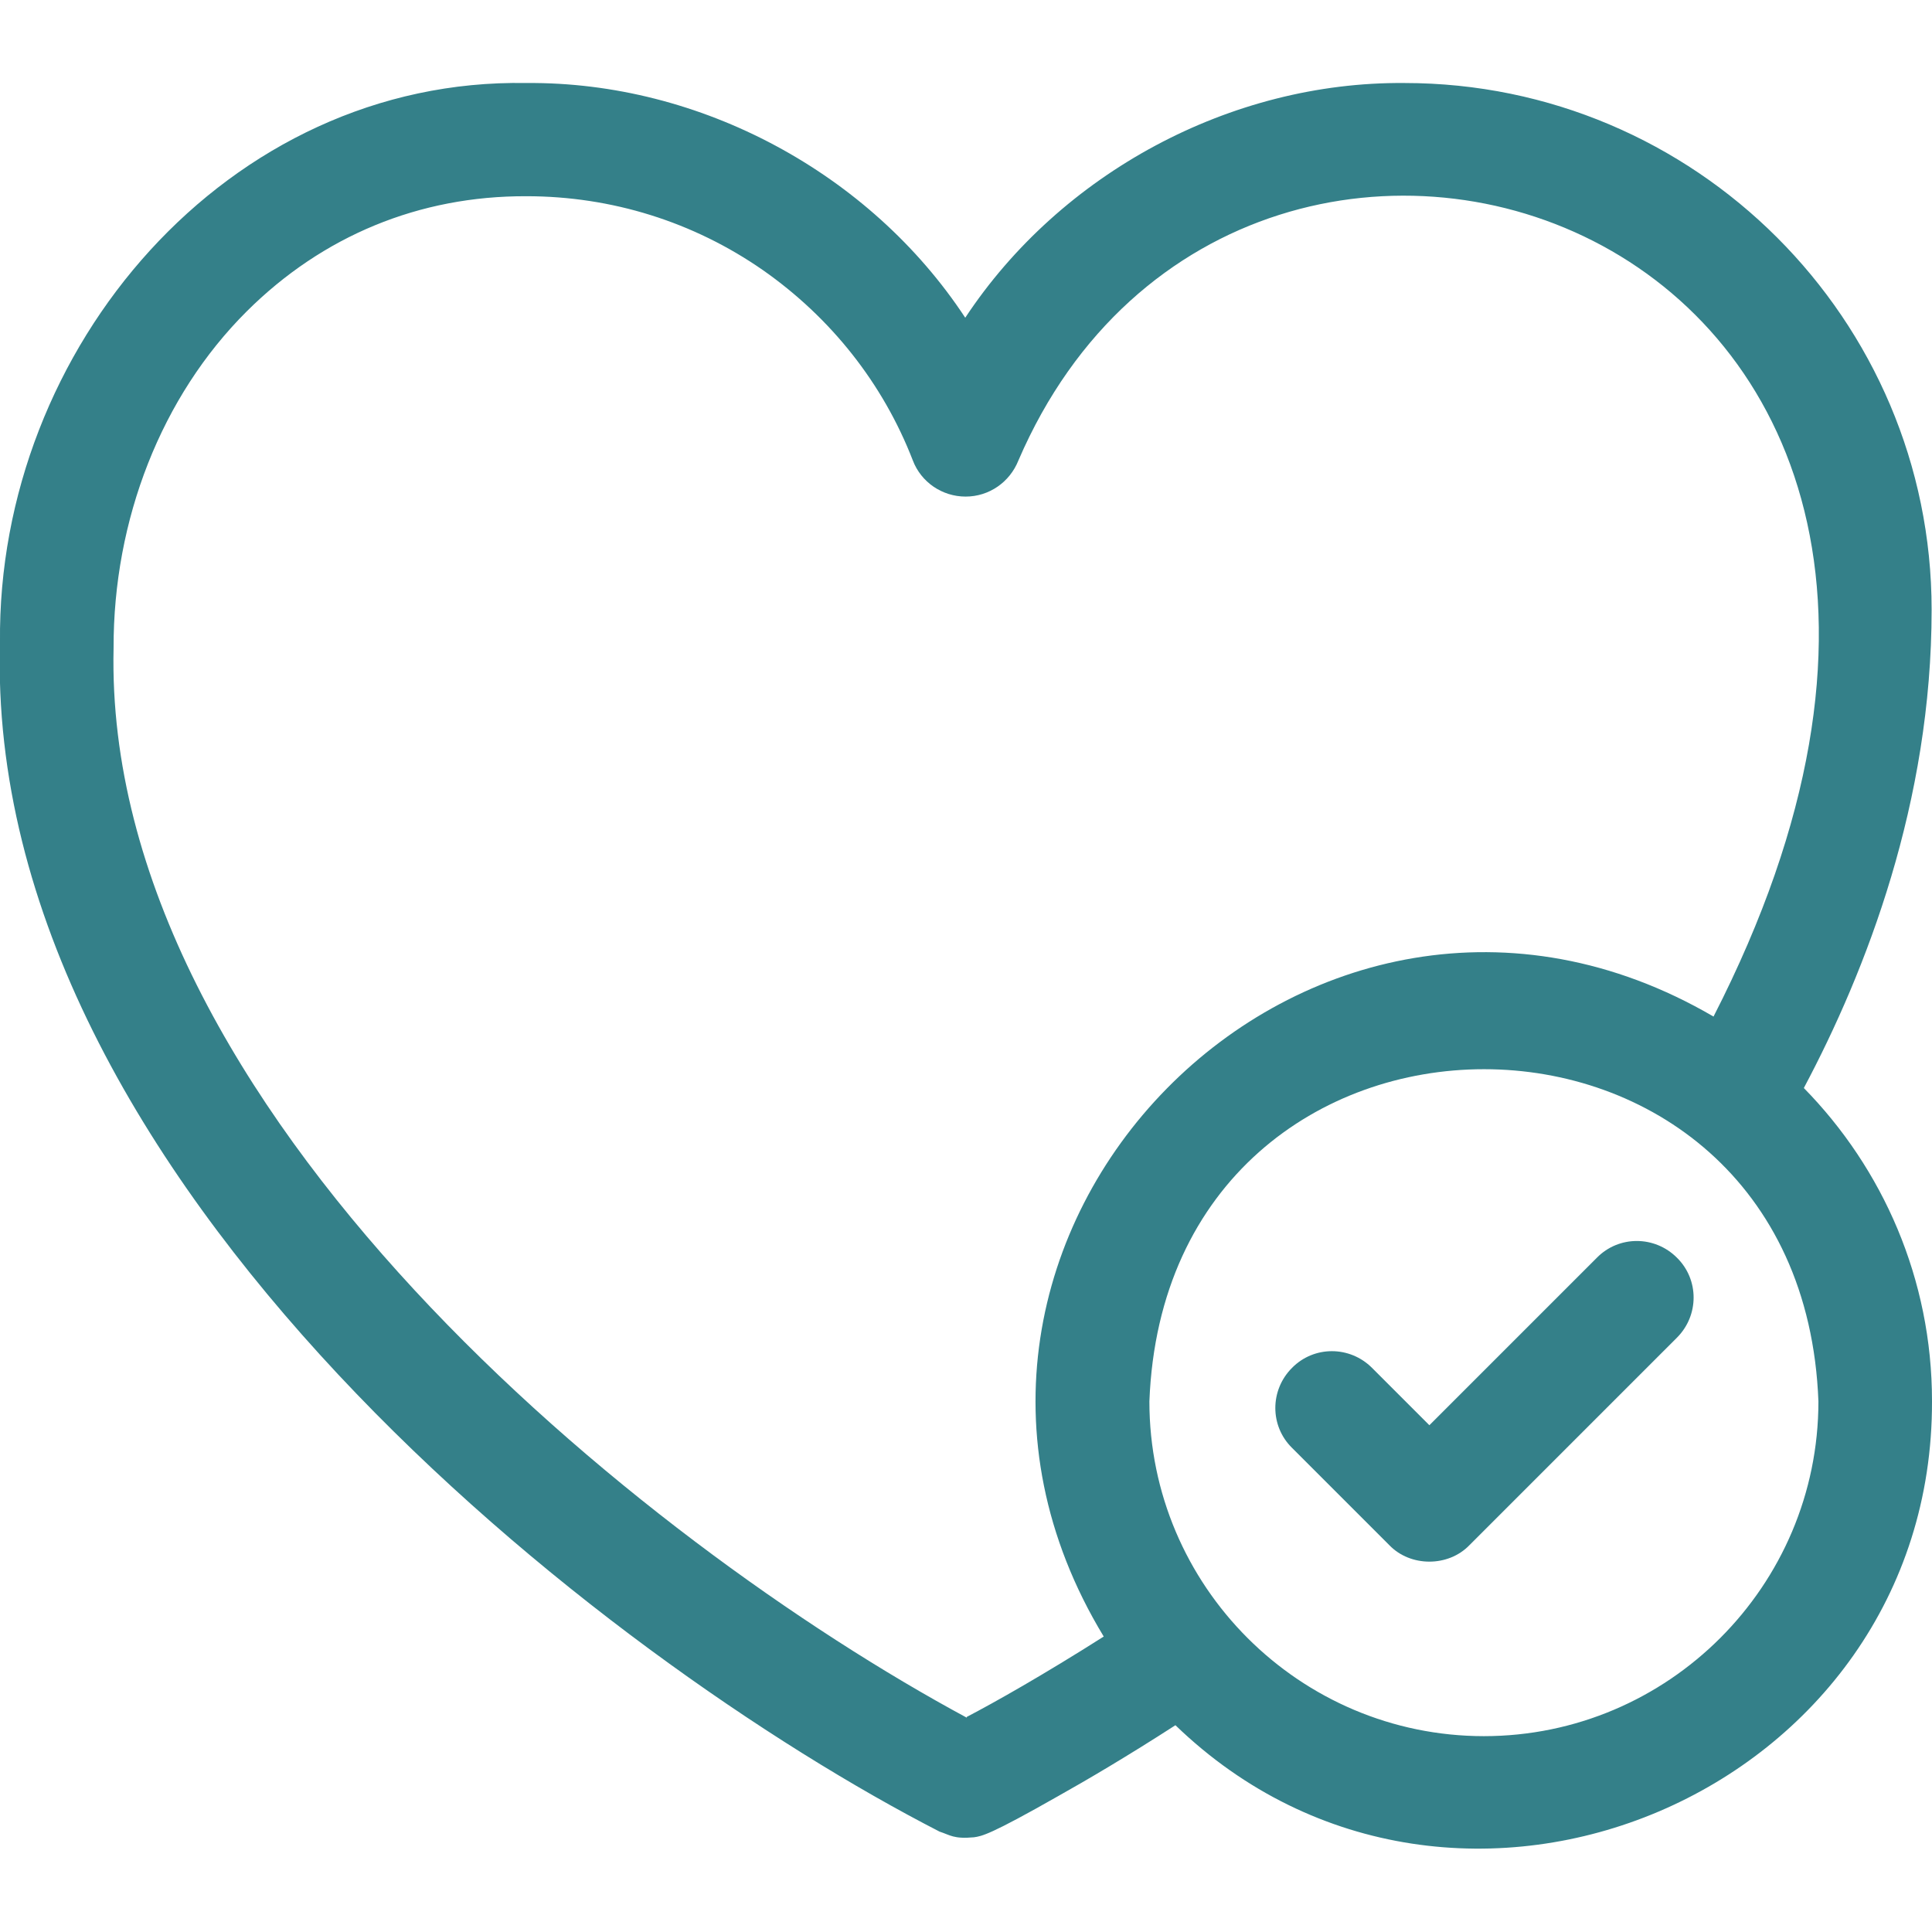 <?xml version="1.0" encoding="UTF-8"?>
<svg id="Layer_1" xmlns="http://www.w3.org/2000/svg" version="1.1" viewBox="0 0 512 512">
  <!-- Generator: Adobe Illustrator 29.3.1, SVG Export Plug-In . SVG Version: 2.1.0 Build 151)  -->
  <defs>
    <style>
      .st0 {
        fill: #348089;
      }
    </style>
  </defs>
  <path class="st0" d="M478,288.4c16.6-31.2,33.9-75.9,33.9-126.8,0-77-62.7-139.6-139.7-139.6-46.1-.4-91.1,23.9-116.4,62.2-25.2-38.3-70.2-62.6-116.3-62.2C60.4,20.6-.8,92.2,0,170.2c-4.3,142.7,160.2,269.6,249,315.2,2.8.9,3.7,2,9.1,1.5,2.1-.3,4.2-.6,22.3-10.9,7.5-4.2,18.4-10.6,31.1-18.8,74,71.5,200.8,18.1,200.5-85.9,0-32.3-13-61.6-34-83h0ZM256.2,455.2C170.1,408.8,27.3,293.8,30.1,171.8c-.1-34.1,12.7-66.8,35.3-89.3,20.1-20,45.7-30.6,74.1-30.5,22.6,0,44.3,6.8,62.7,19.6,18,12.6,31.8,30,39.7,50.4,2.2,5.8,7.8,9.6,14,9.6s11.7-3.8,14-9.6c59.9-139.1,291.3-61.7,184.2,147.4-106.9-62.4-225.7,58.6-161.6,164.3-15.9,10.1-29,17.5-36.3,21.3ZM393.3,460.1c-48.9,0-88.7-39.8-88.7-88.7,4.5-117.4,172.9-117.4,177.3,0,0,48.9-39.8,88.7-88.7,88.7Z"/>
  <path class="st0" d="M423.2,333.3l-44.4,44.4-15.2-15.2c-5.9-5.9-15.4-5.9-21.2,0-5.9,5.9-5.9,15.4,0,21.2l25.8,25.8c5.6,5.8,15.6,5.8,21.2,0l55-55c5.9-5.9,5.9-15.4,0-21.2-5.9-5.9-15.4-5.9-21.2,0Z"/>
</svg>